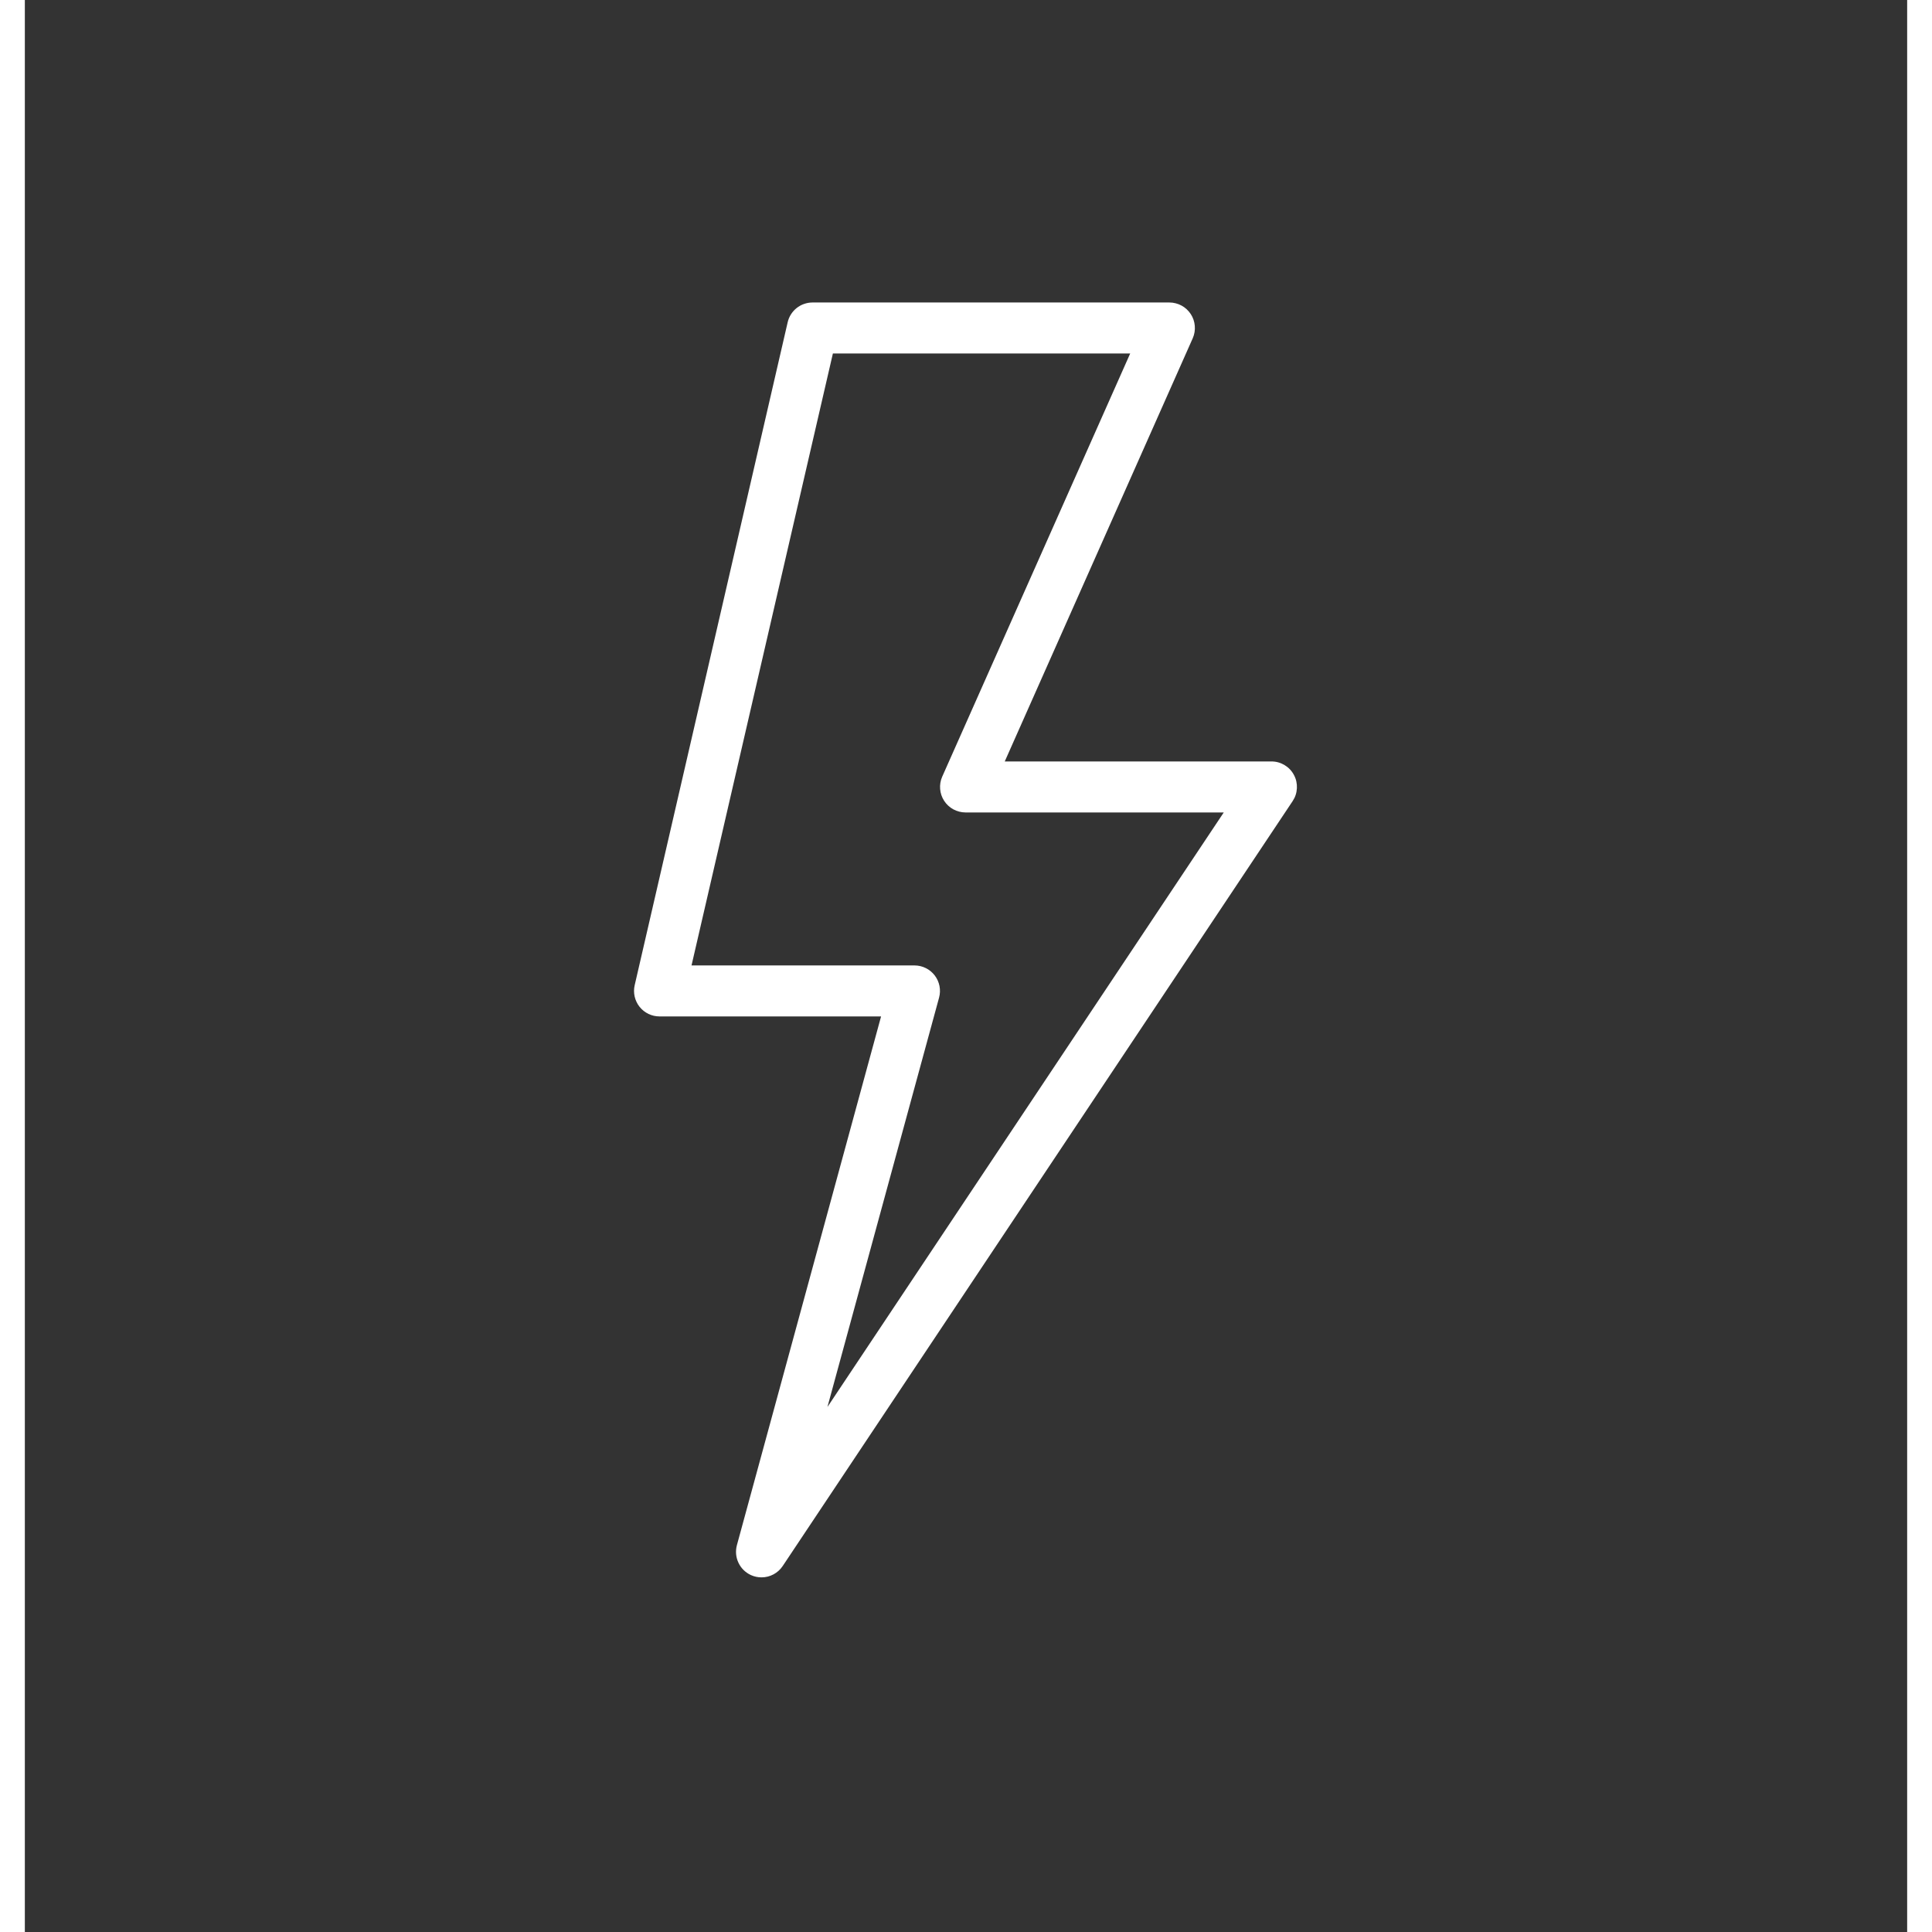 <svg xmlns="http://www.w3.org/2000/svg" xmlns:xlink="http://www.w3.org/1999/xlink" width="400" zoomAndPan="magnify" viewBox="0 0 300 307.92" height="400" preserveAspectRatio="xMidYMid meet" version="1.2"><rect x="0" y="0" width="300" height="307.92" fill="#333333" stroke="none"/><defs><clipPath id="63647b6b82"><path d="M 97.09 48.207 L 202.809 48.207 L 202.809 251.406 L 97.09 251.406 Z M 97.09 48.207 "/></clipPath></defs><g id="7eabca033d"><g clip-rule="nonzero" clip-path="url(#63647b6b82)"><path style=" stroke:none;fill-rule:nonzero;fill:#ffffff;fill-opacity:1;" d="M 117.406 251.398 C 116.82 251.398 116.258 251.277 115.723 251.035 C 115.285 250.836 114.895 250.562 114.551 250.227 C 114.207 249.887 113.934 249.496 113.73 249.059 C 113.523 248.621 113.402 248.164 113.359 247.684 C 113.32 247.203 113.363 246.73 113.488 246.262 L 136.465 161.996 L 101.152 161.996 C 100.848 161.996 100.543 161.961 100.246 161.895 C 99.949 161.828 99.664 161.727 99.387 161.594 C 99.113 161.461 98.855 161.297 98.617 161.109 C 98.379 160.918 98.164 160.703 97.973 160.465 C 97.785 160.227 97.621 159.969 97.492 159.691 C 97.359 159.418 97.258 159.129 97.191 158.832 C 97.125 158.535 97.09 158.234 97.09 157.926 C 97.09 157.621 97.125 157.32 97.195 157.023 L 121.578 51.363 C 121.68 50.918 121.852 50.5 122.098 50.109 C 122.344 49.723 122.645 49.383 123.004 49.098 C 123.363 48.812 123.762 48.59 124.195 48.441 C 124.629 48.289 125.074 48.211 125.535 48.211 L 182.426 48.211 C 182.766 48.211 183.098 48.254 183.422 48.34 C 183.75 48.422 184.059 48.543 184.355 48.703 C 184.652 48.863 184.926 49.059 185.172 49.289 C 185.418 49.516 185.637 49.773 185.82 50.055 C 186.004 50.336 186.152 50.637 186.262 50.957 C 186.371 51.273 186.438 51.602 186.465 51.938 C 186.496 52.273 186.48 52.605 186.426 52.938 C 186.371 53.273 186.277 53.594 186.141 53.902 L 156.176 121.359 L 198.684 121.359 C 199.43 121.359 200.125 121.551 200.77 121.938 C 201.41 122.324 201.91 122.844 202.262 123.504 C 202.617 124.164 202.773 124.871 202.738 125.617 C 202.703 126.367 202.477 127.051 202.062 127.676 L 120.789 249.586 C 120.41 250.152 119.922 250.598 119.324 250.918 C 118.727 251.238 118.086 251.398 117.406 251.398 Z M 106.254 153.871 L 141.789 153.871 C 142.102 153.871 142.41 153.906 142.715 153.977 C 143.02 154.047 143.312 154.152 143.59 154.293 C 143.871 154.43 144.133 154.598 144.371 154.797 C 144.613 154.996 144.828 155.219 145.02 155.469 C 145.207 155.719 145.367 155.984 145.496 156.27 C 145.621 156.555 145.715 156.852 145.777 157.156 C 145.836 157.465 145.859 157.773 145.848 158.086 C 145.836 158.398 145.789 158.703 145.707 159.008 L 127.914 224.246 L 191.082 129.488 L 149.918 129.488 C 149.578 129.484 149.25 129.445 148.922 129.359 C 148.594 129.277 148.285 129.156 147.988 128.996 C 147.691 128.832 147.418 128.641 147.172 128.41 C 146.926 128.184 146.707 127.926 146.523 127.645 C 146.34 127.363 146.191 127.062 146.082 126.742 C 145.973 126.426 145.906 126.098 145.879 125.762 C 145.848 125.426 145.863 125.094 145.918 124.758 C 145.973 124.426 146.066 124.105 146.203 123.797 L 176.168 56.34 L 128.785 56.34 Z M 106.254 153.871 "/></g></g></svg>